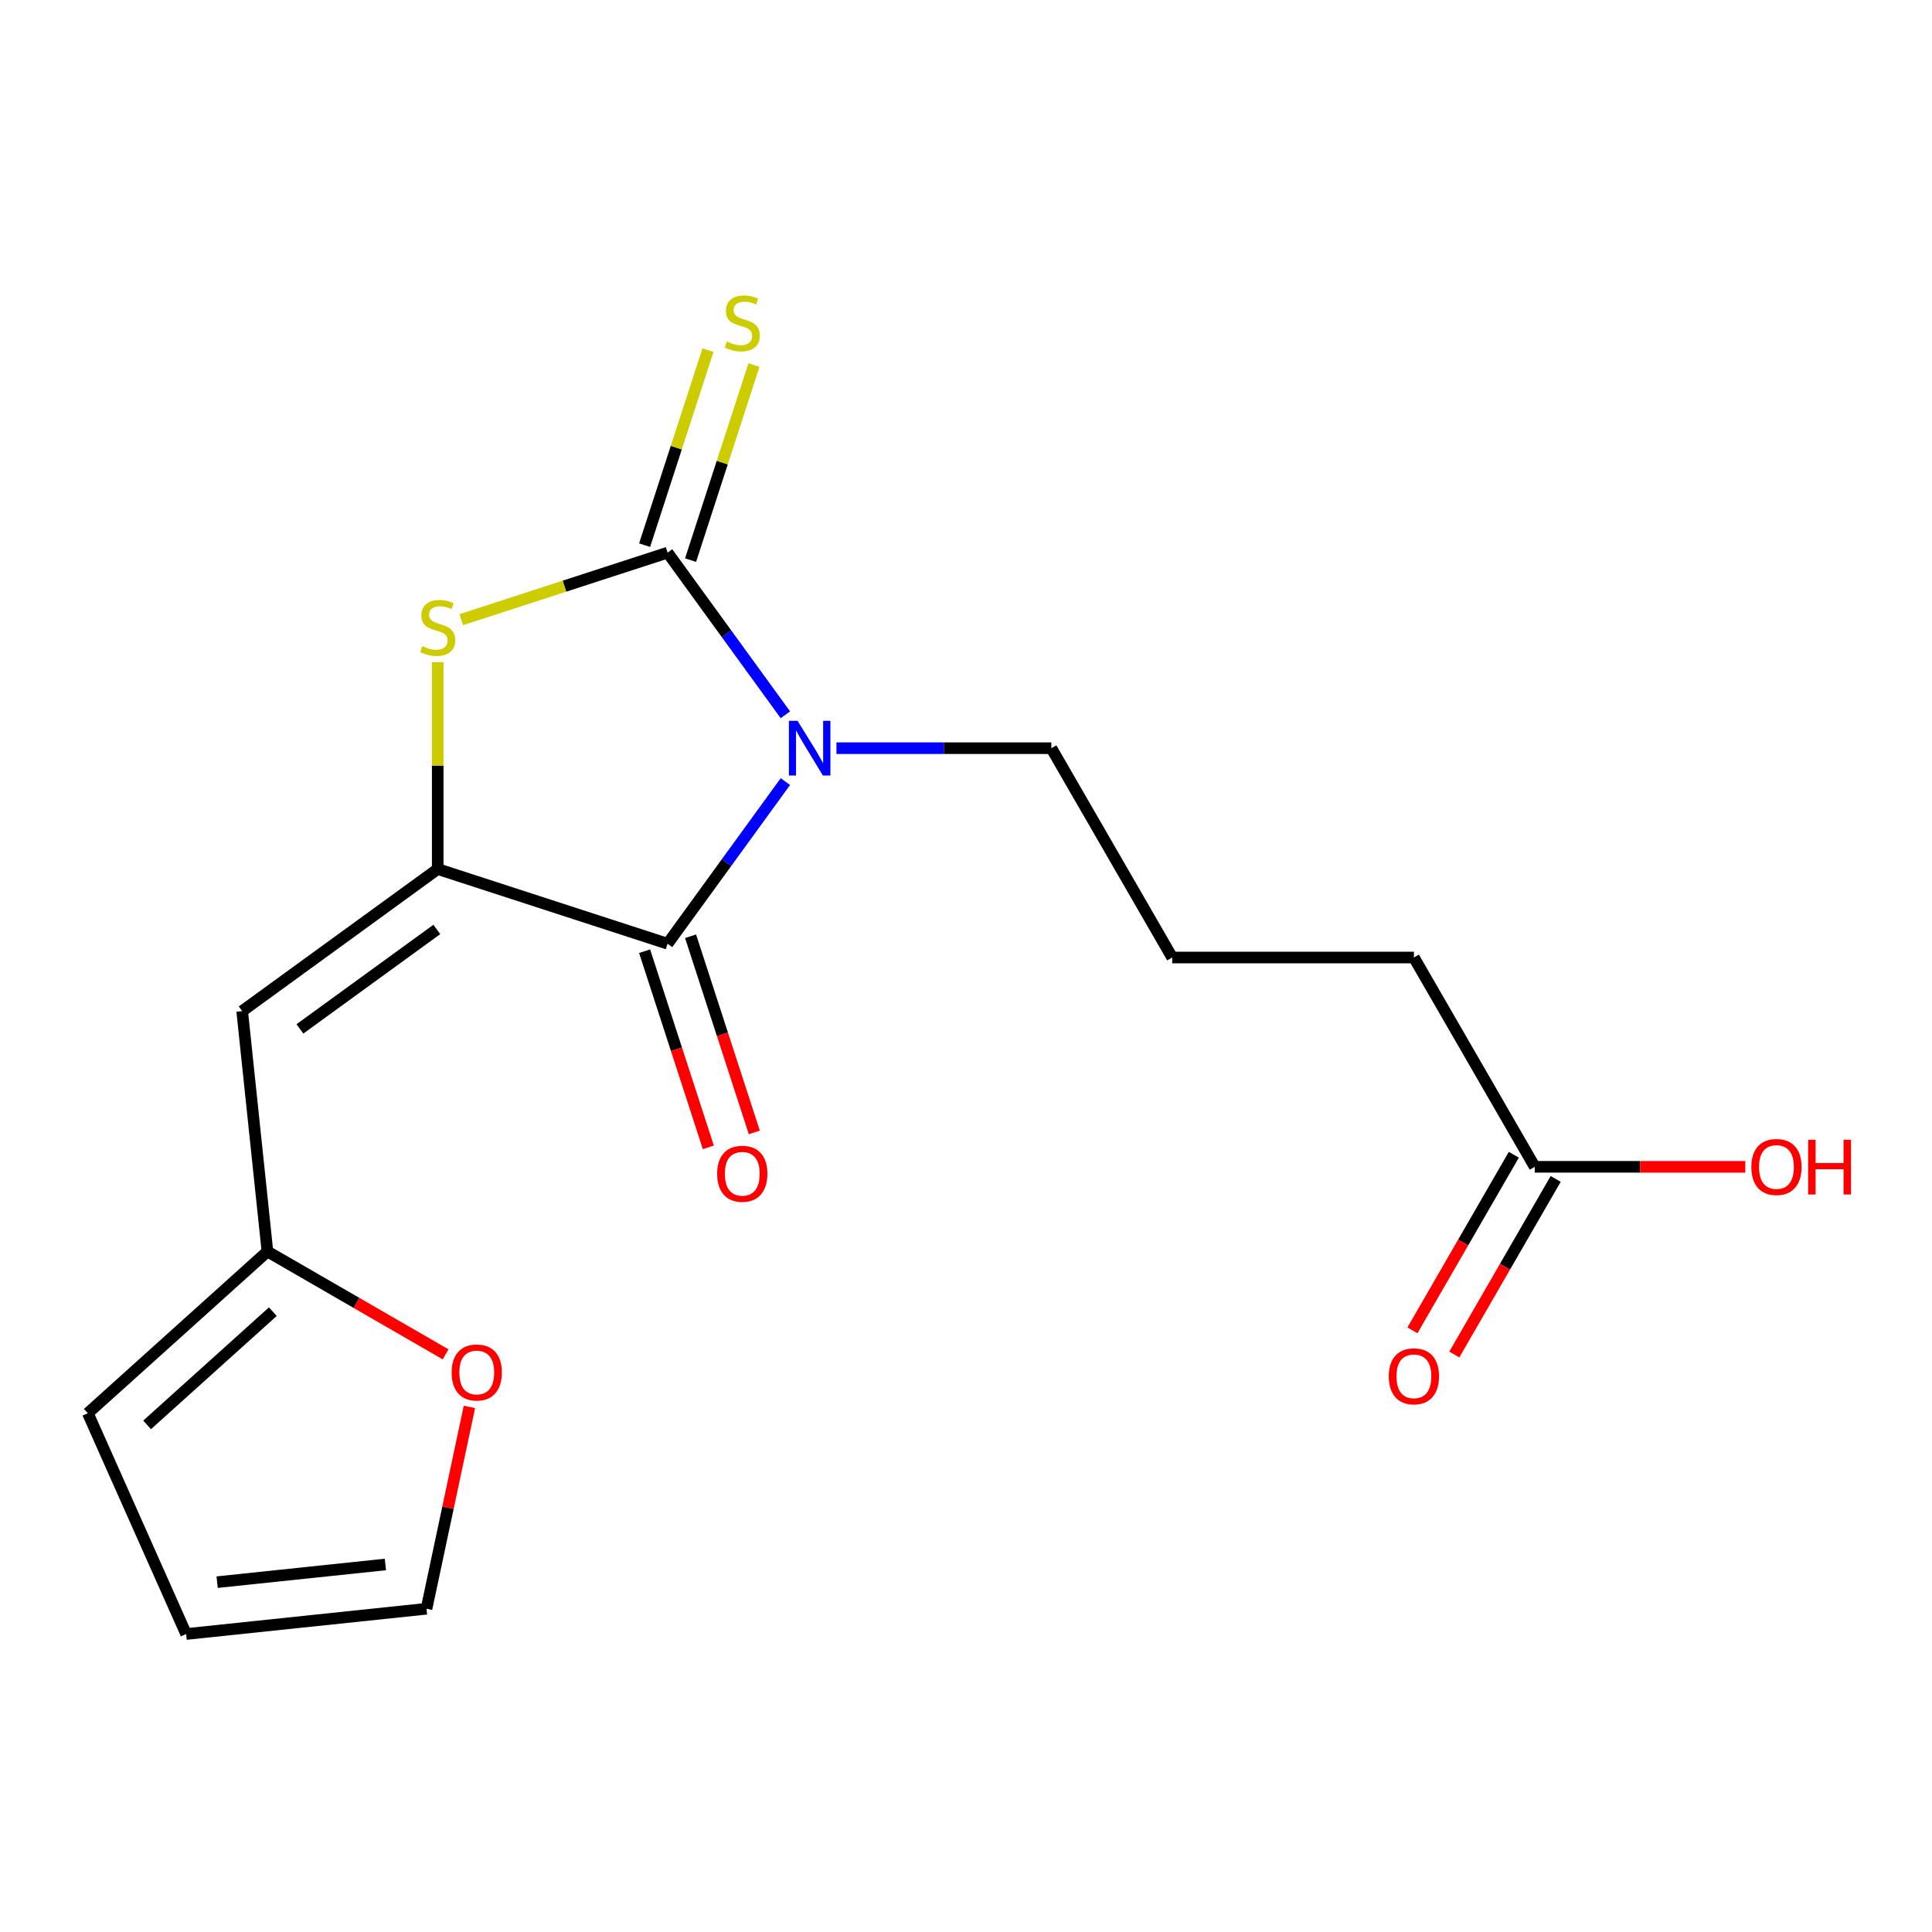 <?xml version='1.0' encoding='iso-8859-1'?>
<svg version='1.1' baseProfile='full'
              xmlns='http://www.w3.org/2000/svg'
                      xmlns:rdkit='http://www.rdkit.org/xml'
                      xmlns:xlink='http://www.w3.org/1999/xlink'
                  xml:space='preserve'
width='1000px' height='1000px' viewBox='0 0 1000 1000'>
<!-- END OF HEADER -->
<rect style='opacity:1.0;fill:#FFFFFF;stroke:none' width='1000' height='1000' x='0' y='0'> </rect>
<path class='bond-0' d='M 406.515,369.974 L 376.028,328.012' style='fill:none;fill-rule:evenodd;stroke:#0000FF;stroke-width:6px;stroke-linecap:butt;stroke-linejoin:miter;stroke-opacity:1' />
<path class='bond-0' d='M 376.028,328.012 L 345.541,286.05' style='fill:none;fill-rule:evenodd;stroke:#000000;stroke-width:6px;stroke-linecap:butt;stroke-linejoin:miter;stroke-opacity:1' />
<path class='bond-2' d='M 406.515,404.549 L 376.028,446.511' style='fill:none;fill-rule:evenodd;stroke:#0000FF;stroke-width:6px;stroke-linecap:butt;stroke-linejoin:miter;stroke-opacity:1' />
<path class='bond-2' d='M 376.028,446.511 L 345.541,488.473' style='fill:none;fill-rule:evenodd;stroke:#000000;stroke-width:6px;stroke-linecap:butt;stroke-linejoin:miter;stroke-opacity:1' />
<path class='bond-14' d='M 432.943,387.262 L 488.561,387.262' style='fill:none;fill-rule:evenodd;stroke:#0000FF;stroke-width:6px;stroke-linecap:butt;stroke-linejoin:miter;stroke-opacity:1' />
<path class='bond-14' d='M 488.561,387.262 L 544.18,387.262' style='fill:none;fill-rule:evenodd;stroke:#000000;stroke-width:6px;stroke-linecap:butt;stroke-linejoin:miter;stroke-opacity:1' />
<path class='bond-3' d='M 345.541,286.05 L 292.154,303.397' style='fill:none;fill-rule:evenodd;stroke:#000000;stroke-width:6px;stroke-linecap:butt;stroke-linejoin:miter;stroke-opacity:1' />
<path class='bond-3' d='M 292.154,303.397 L 238.767,320.743' style='fill:none;fill-rule:evenodd;stroke:#CCCC00;stroke-width:6px;stroke-linecap:butt;stroke-linejoin:miter;stroke-opacity:1' />
<path class='bond-6' d='M 357.439,289.916 L 373.843,239.429' style='fill:none;fill-rule:evenodd;stroke:#000000;stroke-width:6px;stroke-linecap:butt;stroke-linejoin:miter;stroke-opacity:1' />
<path class='bond-6' d='M 373.843,239.429 L 390.248,188.942' style='fill:none;fill-rule:evenodd;stroke:#CCCC00;stroke-width:6px;stroke-linecap:butt;stroke-linejoin:miter;stroke-opacity:1' />
<path class='bond-6' d='M 333.643,282.184 L 350.047,231.697' style='fill:none;fill-rule:evenodd;stroke:#000000;stroke-width:6px;stroke-linecap:butt;stroke-linejoin:miter;stroke-opacity:1' />
<path class='bond-6' d='M 350.047,231.697 L 366.451,181.21' style='fill:none;fill-rule:evenodd;stroke:#CCCC00;stroke-width:6px;stroke-linecap:butt;stroke-linejoin:miter;stroke-opacity:1' />
<path class='bond-1' d='M 226.56,449.814 L 345.541,488.473' style='fill:none;fill-rule:evenodd;stroke:#000000;stroke-width:6px;stroke-linecap:butt;stroke-linejoin:miter;stroke-opacity:1' />
<path class='bond-4' d='M 226.56,449.814 L 125.348,523.348' style='fill:none;fill-rule:evenodd;stroke:#000000;stroke-width:6px;stroke-linecap:butt;stroke-linejoin:miter;stroke-opacity:1' />
<path class='bond-4' d='M 226.085,481.086 L 155.237,532.56' style='fill:none;fill-rule:evenodd;stroke:#000000;stroke-width:6px;stroke-linecap:butt;stroke-linejoin:miter;stroke-opacity:1' />
<path class='bond-18' d='M 226.56,449.814 L 226.56,396.265' style='fill:none;fill-rule:evenodd;stroke:#000000;stroke-width:6px;stroke-linecap:butt;stroke-linejoin:miter;stroke-opacity:1' />
<path class='bond-18' d='M 226.56,396.265 L 226.56,342.717' style='fill:none;fill-rule:evenodd;stroke:#CCCC00;stroke-width:6px;stroke-linecap:butt;stroke-linejoin:miter;stroke-opacity:1' />
<path class='bond-7' d='M 333.643,492.339 L 350.138,543.106' style='fill:none;fill-rule:evenodd;stroke:#000000;stroke-width:6px;stroke-linecap:butt;stroke-linejoin:miter;stroke-opacity:1' />
<path class='bond-7' d='M 350.138,543.106 L 366.633,593.873' style='fill:none;fill-rule:evenodd;stroke:#FF0000;stroke-width:6px;stroke-linecap:butt;stroke-linejoin:miter;stroke-opacity:1' />
<path class='bond-7' d='M 357.439,484.607 L 373.934,535.374' style='fill:none;fill-rule:evenodd;stroke:#000000;stroke-width:6px;stroke-linecap:butt;stroke-linejoin:miter;stroke-opacity:1' />
<path class='bond-7' d='M 373.934,535.374 L 390.429,586.141' style='fill:none;fill-rule:evenodd;stroke:#FF0000;stroke-width:6px;stroke-linecap:butt;stroke-linejoin:miter;stroke-opacity:1' />
<path class='bond-5' d='M 125.348,523.348 L 138.425,647.767' style='fill:none;fill-rule:evenodd;stroke:#000000;stroke-width:6px;stroke-linecap:butt;stroke-linejoin:miter;stroke-opacity:1' />
<path class='bond-8' d='M 138.425,647.767 L 184.533,674.388' style='fill:none;fill-rule:evenodd;stroke:#000000;stroke-width:6px;stroke-linecap:butt;stroke-linejoin:miter;stroke-opacity:1' />
<path class='bond-8' d='M 184.533,674.388 L 230.641,701.008' style='fill:none;fill-rule:evenodd;stroke:#FF0000;stroke-width:6px;stroke-linecap:butt;stroke-linejoin:miter;stroke-opacity:1' />
<path class='bond-10' d='M 138.425,647.767 L 45.455,731.478' style='fill:none;fill-rule:evenodd;stroke:#000000;stroke-width:6px;stroke-linecap:butt;stroke-linejoin:miter;stroke-opacity:1' />
<path class='bond-10' d='M 141.222,678.918 L 76.142,737.516' style='fill:none;fill-rule:evenodd;stroke:#000000;stroke-width:6px;stroke-linecap:butt;stroke-linejoin:miter;stroke-opacity:1' />
<path class='bond-11' d='M 242.967,728.207 L 231.862,780.448' style='fill:none;fill-rule:evenodd;stroke:#FF0000;stroke-width:6px;stroke-linecap:butt;stroke-linejoin:miter;stroke-opacity:1' />
<path class='bond-11' d='M 231.862,780.448 L 220.758,832.69' style='fill:none;fill-rule:evenodd;stroke:#000000;stroke-width:6px;stroke-linecap:butt;stroke-linejoin:miter;stroke-opacity:1' />
<path class='bond-9' d='M 794.389,603.949 L 731.836,495.605' style='fill:none;fill-rule:evenodd;stroke:#000000;stroke-width:6px;stroke-linecap:butt;stroke-linejoin:miter;stroke-opacity:1' />
<path class='bond-13' d='M 783.554,597.693 L 757.315,643.141' style='fill:none;fill-rule:evenodd;stroke:#000000;stroke-width:6px;stroke-linecap:butt;stroke-linejoin:miter;stroke-opacity:1' />
<path class='bond-13' d='M 757.315,643.141 L 731.075,688.589' style='fill:none;fill-rule:evenodd;stroke:#FF0000;stroke-width:6px;stroke-linecap:butt;stroke-linejoin:miter;stroke-opacity:1' />
<path class='bond-13' d='M 805.223,610.204 L 778.983,655.652' style='fill:none;fill-rule:evenodd;stroke:#000000;stroke-width:6px;stroke-linecap:butt;stroke-linejoin:miter;stroke-opacity:1' />
<path class='bond-13' d='M 778.983,655.652 L 752.744,701.1' style='fill:none;fill-rule:evenodd;stroke:#FF0000;stroke-width:6px;stroke-linecap:butt;stroke-linejoin:miter;stroke-opacity:1' />
<path class='bond-15' d='M 794.389,603.949 L 848.877,603.949' style='fill:none;fill-rule:evenodd;stroke:#000000;stroke-width:6px;stroke-linecap:butt;stroke-linejoin:miter;stroke-opacity:1' />
<path class='bond-15' d='M 848.877,603.949 L 903.365,603.949' style='fill:none;fill-rule:evenodd;stroke:#FF0000;stroke-width:6px;stroke-linecap:butt;stroke-linejoin:miter;stroke-opacity:1' />
<path class='bond-12' d='M 45.455,731.478 L 96.339,845.767' style='fill:none;fill-rule:evenodd;stroke:#000000;stroke-width:6px;stroke-linecap:butt;stroke-linejoin:miter;stroke-opacity:1' />
<path class='bond-19' d='M 220.758,832.69 L 96.339,845.767' style='fill:none;fill-rule:evenodd;stroke:#000000;stroke-width:6px;stroke-linecap:butt;stroke-linejoin:miter;stroke-opacity:1' />
<path class='bond-19' d='M 199.48,809.768 L 112.387,818.922' style='fill:none;fill-rule:evenodd;stroke:#000000;stroke-width:6px;stroke-linecap:butt;stroke-linejoin:miter;stroke-opacity:1' />
<path class='bond-16' d='M 544.18,387.262 L 606.732,495.605' style='fill:none;fill-rule:evenodd;stroke:#000000;stroke-width:6px;stroke-linecap:butt;stroke-linejoin:miter;stroke-opacity:1' />
<path class='bond-17' d='M 606.732,495.605 L 731.836,495.605' style='fill:none;fill-rule:evenodd;stroke:#000000;stroke-width:6px;stroke-linecap:butt;stroke-linejoin:miter;stroke-opacity:1' />
<path  class='atom-0' d='M 412.816 373.102
L 422.096 388.102
Q 423.016 389.582, 424.496 392.262
Q 425.976 394.942, 426.056 395.102
L 426.056 373.102
L 429.816 373.102
L 429.816 401.422
L 425.936 401.422
L 415.976 385.022
Q 414.816 383.102, 413.576 380.902
Q 412.376 378.702, 412.016 378.022
L 412.016 401.422
L 408.336 401.422
L 408.336 373.102
L 412.816 373.102
' fill='#0000FF'/>
<path  class='atom-4' d='M 218.56 334.429
Q 218.88 334.549, 220.2 335.109
Q 221.52 335.669, 222.96 336.029
Q 224.44 336.349, 225.88 336.349
Q 228.56 336.349, 230.12 335.069
Q 231.68 333.749, 231.68 331.469
Q 231.68 329.909, 230.88 328.949
Q 230.12 327.989, 228.92 327.469
Q 227.72 326.949, 225.72 326.349
Q 223.2 325.589, 221.68 324.869
Q 220.2 324.149, 219.12 322.629
Q 218.08 321.109, 218.08 318.549
Q 218.08 314.989, 220.48 312.789
Q 222.92 310.589, 227.72 310.589
Q 231 310.589, 234.72 312.149
L 233.8 315.229
Q 230.4 313.829, 227.84 313.829
Q 225.08 313.829, 223.56 314.989
Q 222.04 316.109, 222.08 318.069
Q 222.08 319.589, 222.84 320.509
Q 223.64 321.429, 224.76 321.949
Q 225.92 322.469, 227.84 323.069
Q 230.4 323.869, 231.92 324.669
Q 233.44 325.469, 234.52 327.109
Q 235.64 328.709, 235.64 331.469
Q 235.64 335.389, 233 337.509
Q 230.4 339.589, 226.04 339.589
Q 223.52 339.589, 221.6 339.029
Q 219.72 338.509, 217.48 337.589
L 218.56 334.429
' fill='#CCCC00'/>
<path  class='atom-7' d='M 376.2 176.789
Q 376.52 176.909, 377.84 177.469
Q 379.16 178.029, 380.6 178.389
Q 382.08 178.709, 383.52 178.709
Q 386.2 178.709, 387.76 177.429
Q 389.32 176.109, 389.32 173.829
Q 389.32 172.269, 388.52 171.309
Q 387.76 170.349, 386.56 169.829
Q 385.36 169.309, 383.36 168.709
Q 380.84 167.949, 379.32 167.229
Q 377.84 166.509, 376.76 164.989
Q 375.72 163.469, 375.72 160.909
Q 375.72 157.349, 378.12 155.149
Q 380.56 152.949, 385.36 152.949
Q 388.64 152.949, 392.36 154.509
L 391.44 157.589
Q 388.04 156.189, 385.48 156.189
Q 382.72 156.189, 381.2 157.349
Q 379.68 158.469, 379.72 160.429
Q 379.72 161.949, 380.48 162.869
Q 381.28 163.789, 382.4 164.309
Q 383.56 164.829, 385.48 165.429
Q 388.04 166.229, 389.56 167.029
Q 391.08 167.829, 392.16 169.469
Q 393.28 171.069, 393.28 173.829
Q 393.28 177.749, 390.64 179.869
Q 388.04 181.949, 383.68 181.949
Q 381.16 181.949, 379.24 181.389
Q 377.36 180.869, 375.12 179.949
L 376.2 176.789
' fill='#CCCC00'/>
<path  class='atom-8' d='M 371.2 607.534
Q 371.2 600.734, 374.56 596.934
Q 377.92 593.134, 384.2 593.134
Q 390.48 593.134, 393.84 596.934
Q 397.2 600.734, 397.2 607.534
Q 397.2 614.414, 393.8 618.334
Q 390.4 622.214, 384.2 622.214
Q 377.96 622.214, 374.56 618.334
Q 371.2 614.454, 371.2 607.534
M 384.2 619.014
Q 388.52 619.014, 390.84 616.134
Q 393.2 613.214, 393.2 607.534
Q 393.2 601.974, 390.84 599.174
Q 388.52 596.334, 384.2 596.334
Q 379.88 596.334, 377.52 599.134
Q 375.2 601.934, 375.2 607.534
Q 375.2 613.254, 377.52 616.134
Q 379.88 619.014, 384.2 619.014
' fill='#FF0000'/>
<path  class='atom-9' d='M 233.769 710.399
Q 233.769 703.599, 237.129 699.799
Q 240.489 695.999, 246.769 695.999
Q 253.049 695.999, 256.409 699.799
Q 259.769 703.599, 259.769 710.399
Q 259.769 717.279, 256.369 721.199
Q 252.969 725.079, 246.769 725.079
Q 240.529 725.079, 237.129 721.199
Q 233.769 717.319, 233.769 710.399
M 246.769 721.879
Q 251.089 721.879, 253.409 718.999
Q 255.769 716.079, 255.769 710.399
Q 255.769 704.839, 253.409 702.039
Q 251.089 699.199, 246.769 699.199
Q 242.449 699.199, 240.089 701.999
Q 237.769 704.799, 237.769 710.399
Q 237.769 716.119, 240.089 718.999
Q 242.449 721.879, 246.769 721.879
' fill='#FF0000'/>
<path  class='atom-14' d='M 718.836 712.372
Q 718.836 705.572, 722.196 701.772
Q 725.556 697.972, 731.836 697.972
Q 738.116 697.972, 741.476 701.772
Q 744.836 705.572, 744.836 712.372
Q 744.836 719.252, 741.436 723.172
Q 738.036 727.052, 731.836 727.052
Q 725.596 727.052, 722.196 723.172
Q 718.836 719.292, 718.836 712.372
M 731.836 723.852
Q 736.156 723.852, 738.476 720.972
Q 740.836 718.052, 740.836 712.372
Q 740.836 706.812, 738.476 704.012
Q 736.156 701.172, 731.836 701.172
Q 727.516 701.172, 725.156 703.972
Q 722.836 706.772, 722.836 712.372
Q 722.836 718.092, 725.156 720.972
Q 727.516 723.852, 731.836 723.852
' fill='#FF0000'/>
<path  class='atom-16' d='M 906.493 604.029
Q 906.493 597.229, 909.853 593.429
Q 913.213 589.629, 919.493 589.629
Q 925.773 589.629, 929.133 593.429
Q 932.493 597.229, 932.493 604.029
Q 932.493 610.909, 929.093 614.829
Q 925.693 618.709, 919.493 618.709
Q 913.253 618.709, 909.853 614.829
Q 906.493 610.949, 906.493 604.029
M 919.493 615.509
Q 923.813 615.509, 926.133 612.629
Q 928.493 609.709, 928.493 604.029
Q 928.493 598.469, 926.133 595.669
Q 923.813 592.829, 919.493 592.829
Q 915.173 592.829, 912.813 595.629
Q 910.493 598.429, 910.493 604.029
Q 910.493 609.749, 912.813 612.629
Q 915.173 615.509, 919.493 615.509
' fill='#FF0000'/>
<path  class='atom-16' d='M 935.893 589.949
L 939.733 589.949
L 939.733 601.989
L 954.213 601.989
L 954.213 589.949
L 958.053 589.949
L 958.053 618.269
L 954.213 618.269
L 954.213 605.189
L 939.733 605.189
L 939.733 618.269
L 935.893 618.269
L 935.893 589.949
' fill='#FF0000'/>
</svg>
